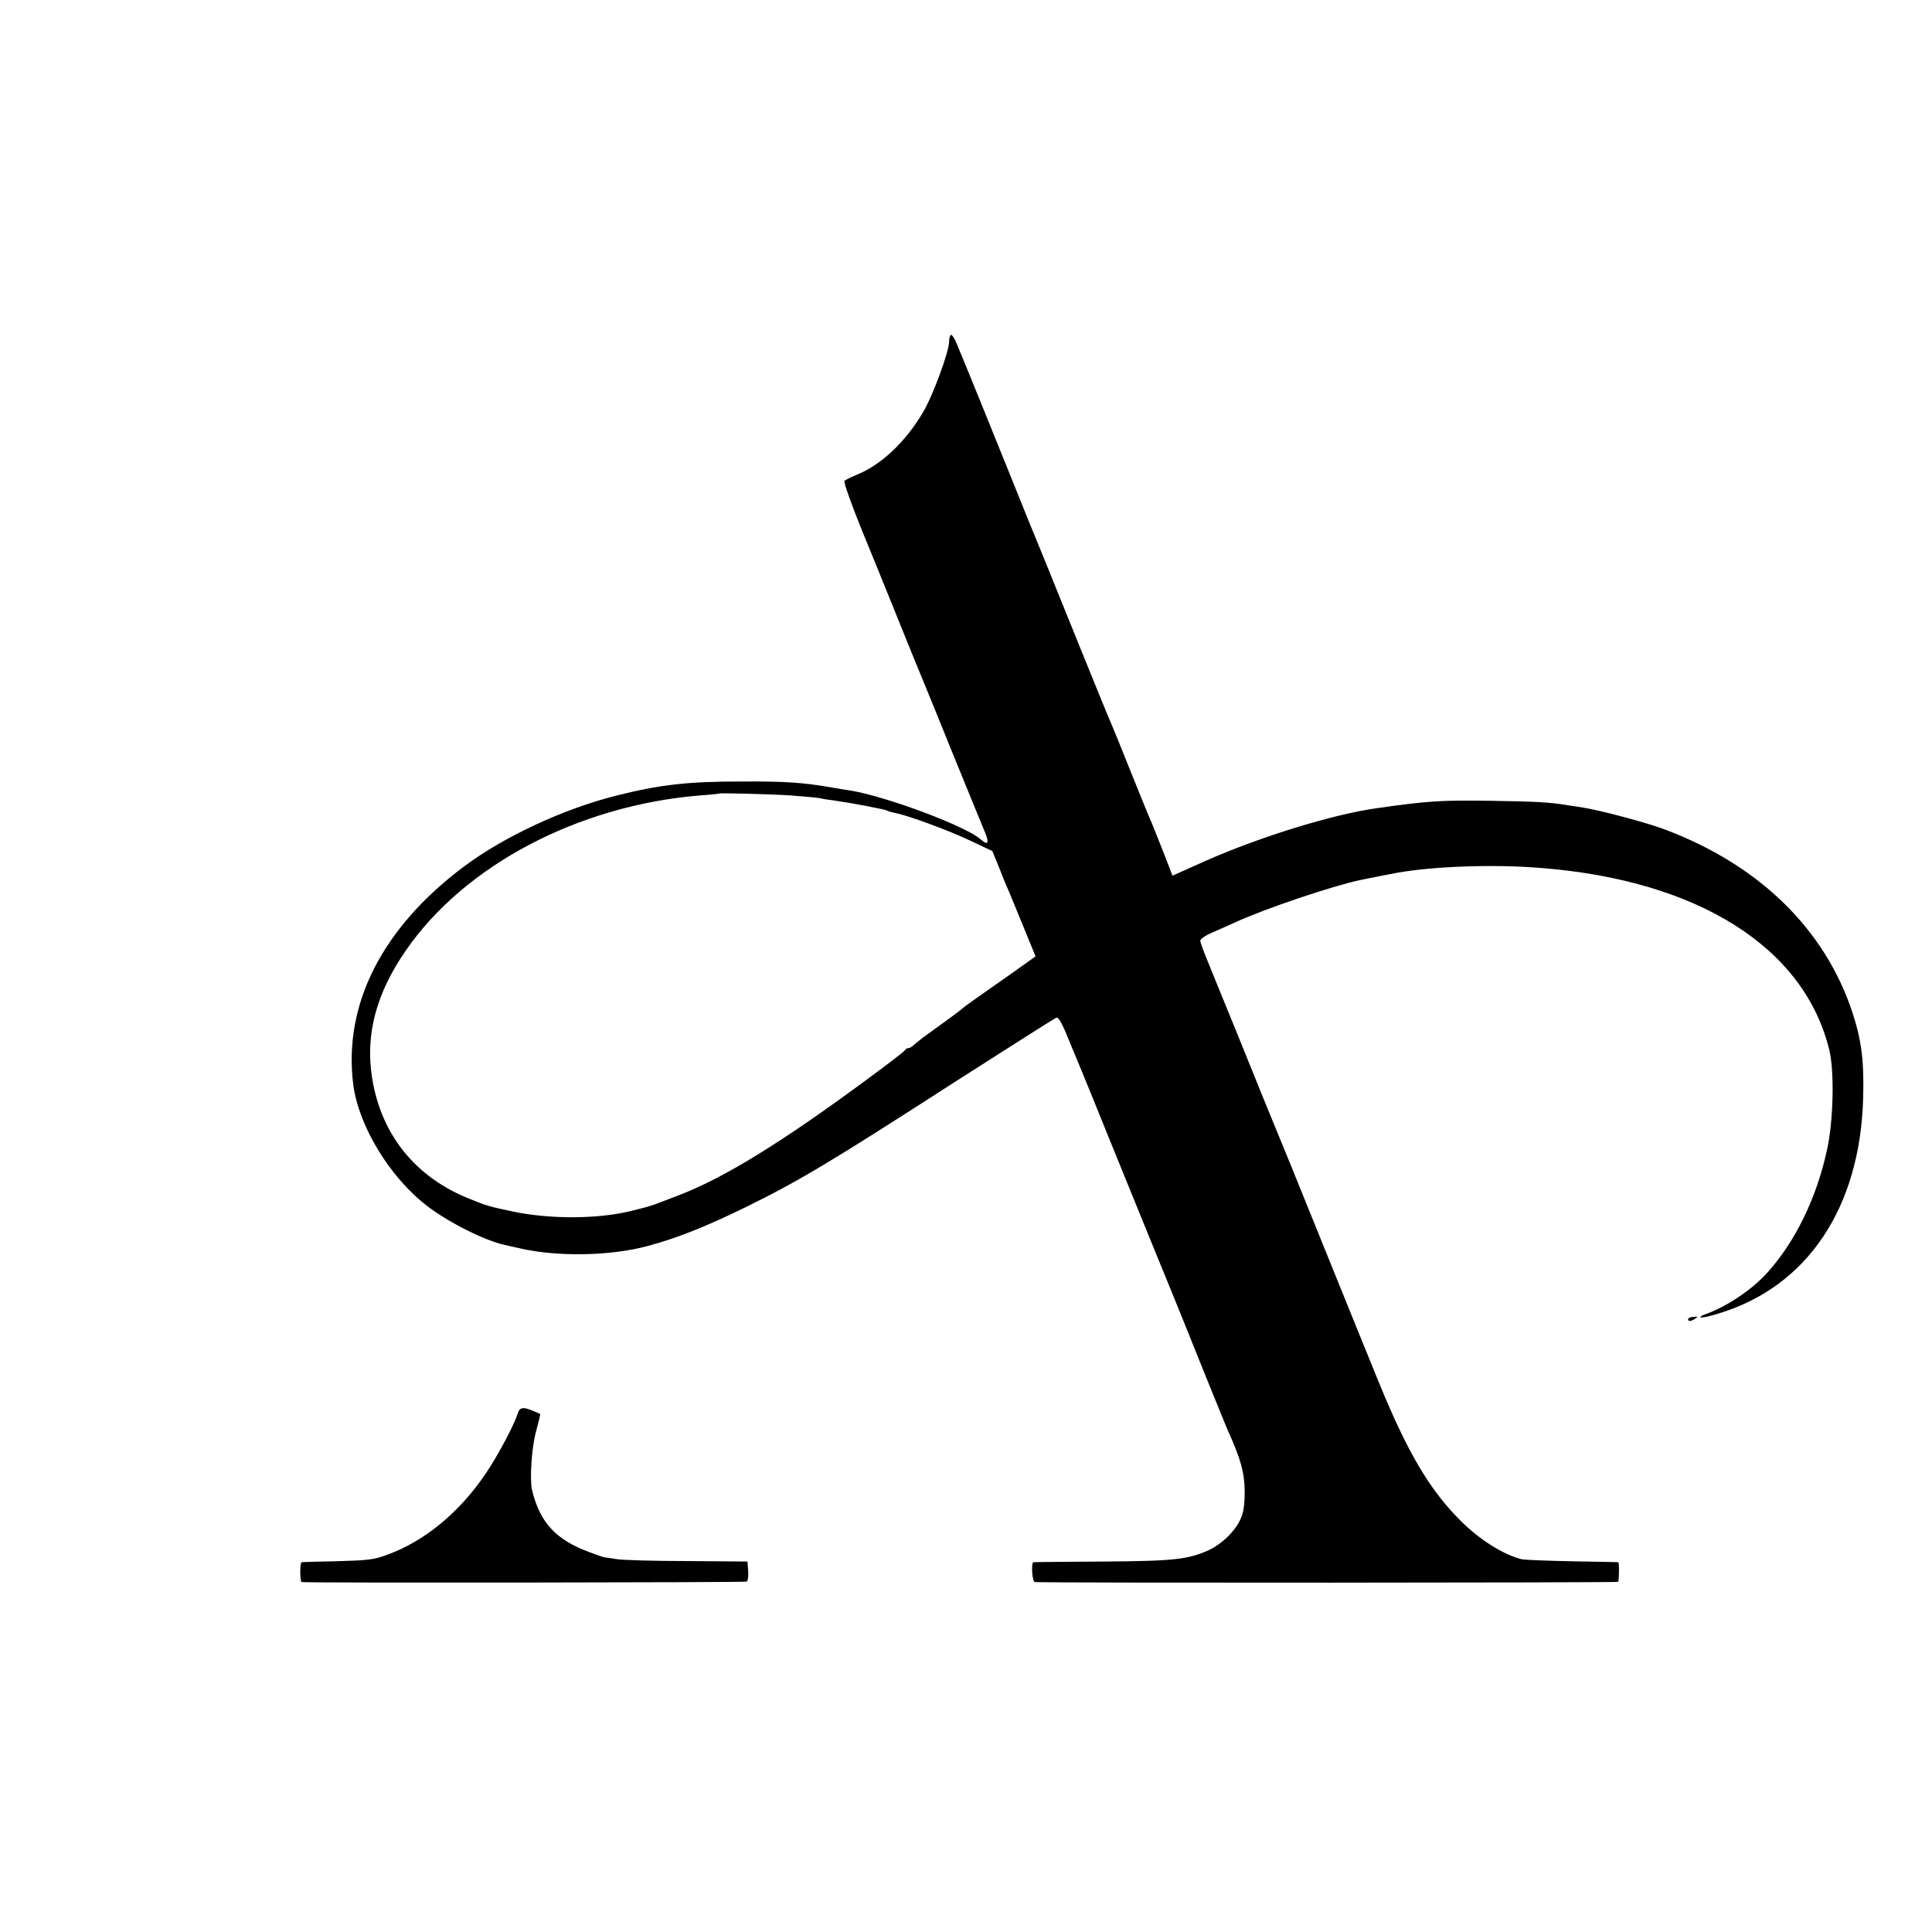 <?xml version="1.0" standalone="no"?>
<!DOCTYPE svg PUBLIC "-//W3C//DTD SVG 20010904//EN"
 "http://www.w3.org/TR/2001/REC-SVG-20010904/DTD/svg10.dtd">
<svg version="1.0" xmlns="http://www.w3.org/2000/svg"
 width="800pt" height="800pt" viewBox="0 0 800 800"
 preserveAspectRatio="xMidYMid meet">
<g transform="translate(0,800) scale(0.1,-0.1)"
fill="#000000" stroke="none">
<path d="M3937 6613 c-4 -3 -7 -16 -7 -28 0 -41 -68 -226 -109 -294 -72 -121
-170 -214 -271 -256 -25 -10 -49 -22 -53 -26 -5 -3 26 -91 68 -195 43 -104
110 -270 150 -369 71 -175 84 -208 110 -270 7 -16 60 -147 118 -290 58 -143
117 -286 130 -318 25 -56 21 -72 -12 -43 -59 54 -385 176 -536 202 -16 2 -55
9 -85 14 -117 20 -191 25 -370 24 -223 0 -338 -13 -520 -59 -218 -55 -465
-170 -630 -294 -338 -253 -500 -572 -457 -904 23 -171 151 -382 306 -501 89
-68 238 -143 321 -161 8 -2 36 -8 62 -14 157 -36 374 -32 528 9 123 33 241 80
405 160 220 108 348 184 869 520 224 143 412 263 420 266 9 3 25 -25 50 -88
21 -51 44 -106 51 -123 7 -16 61 -149 120 -295 119 -293 206 -506 265 -650 21
-52 78 -192 125 -310 48 -118 93 -230 101 -247 52 -116 67 -170 68 -248 0 -59
-5 -90 -19 -119 -24 -50 -76 -99 -128 -124 -86 -39 -142 -46 -437 -48 -157 -1
-288 -2 -291 -3 -10 -2 -5 -81 6 -82 46 -4 2415 -3 2416 1 4 28 4 80 0 81 -4
1 -89 2 -191 4 -102 2 -195 6 -207 8 -76 18 -178 82 -256 161 -127 126 -220
285 -335 566 -44 107 -137 337 -207 510 -70 173 -142 351 -160 395 -97 235
-131 320 -218 535 -53 129 -109 268 -126 309 -17 41 -31 79 -31 86 0 7 24 23
53 35 28 12 70 31 92 41 125 57 400 150 518 175 37 8 120 24 152 30 152 27
401 36 595 20 652 -51 1092 -329 1195 -755 21 -88 17 -288 -9 -409 -43 -201
-132 -384 -249 -513 -65 -72 -171 -142 -261 -173 -10 -4 -17 -9 -14 -11 3 -3
36 4 74 16 368 111 587 438 599 894 4 153 -7 237 -44 351 -114 347 -387 613
-779 760 -71 27 -262 78 -337 90 -27 4 -57 9 -65 10 -73 12 -123 15 -315 18
-205 3 -261 0 -470 -30 -183 -25 -481 -117 -707 -216 l-143 -64 -43 111 c-24
60 -49 124 -57 140 -7 17 -41 100 -75 185 -34 85 -68 169 -75 185 -8 17 -62
149 -121 295 -59 146 -133 328 -164 405 -32 77 -95 232 -140 345 -96 238 -193
477 -219 538 -9 23 -21 39 -24 35z m-659 -1907 c53 -4 106 -9 117 -11 11 -3
36 -7 55 -9 77 -11 213 -37 222 -42 4 -3 19 -7 33 -10 51 -9 225 -73 313 -115
l91 -43 27 -66 c14 -36 31 -78 39 -95 7 -16 35 -85 63 -153 l50 -122 -91 -65
c-173 -121 -199 -140 -211 -150 -9 -9 -60 -46 -165 -122 -13 -10 -30 -24 -37
-30 -7 -7 -17 -13 -22 -13 -6 0 -12 -3 -14 -8 -1 -4 -70 -57 -153 -118 -353
-261 -594 -410 -781 -482 -132 -51 -116 -45 -204 -67 -135 -33 -331 -34 -485
-2 -103 22 -107 23 -181 53 -223 89 -365 264 -403 499 -29 180 16 351 140 530
243 352 712 599 1214 641 44 3 81 7 82 8 4 3 213 -2 301 -8z"/>
<path d="M6990 2538 c0 -11 12 -10 30 2 12 7 10 9 -8 7 -12 0 -22 -5 -22 -9z"/>
<path d="M2144 2148 c-14 -47 -85 -180 -133 -250 -109 -161 -251 -278 -405
-335 -60 -22 -78 -24 -221 -28 -71 -1 -133 -3 -136 -4 -8 -1 -7 -81 0 -82 30
-4 1835 -2 1843 2 5 3 8 23 6 45 l-3 38 -250 2 c-137 0 -269 4 -292 8 -24 4
-45 7 -48 7 -3 0 -31 9 -62 21 -142 52 -207 123 -240 258 -10 44 -2 173 16
240 11 41 19 75 18 75 -1 1 -15 6 -30 13 -40 17 -55 15 -63 -10z"/>
</g>
</svg>
